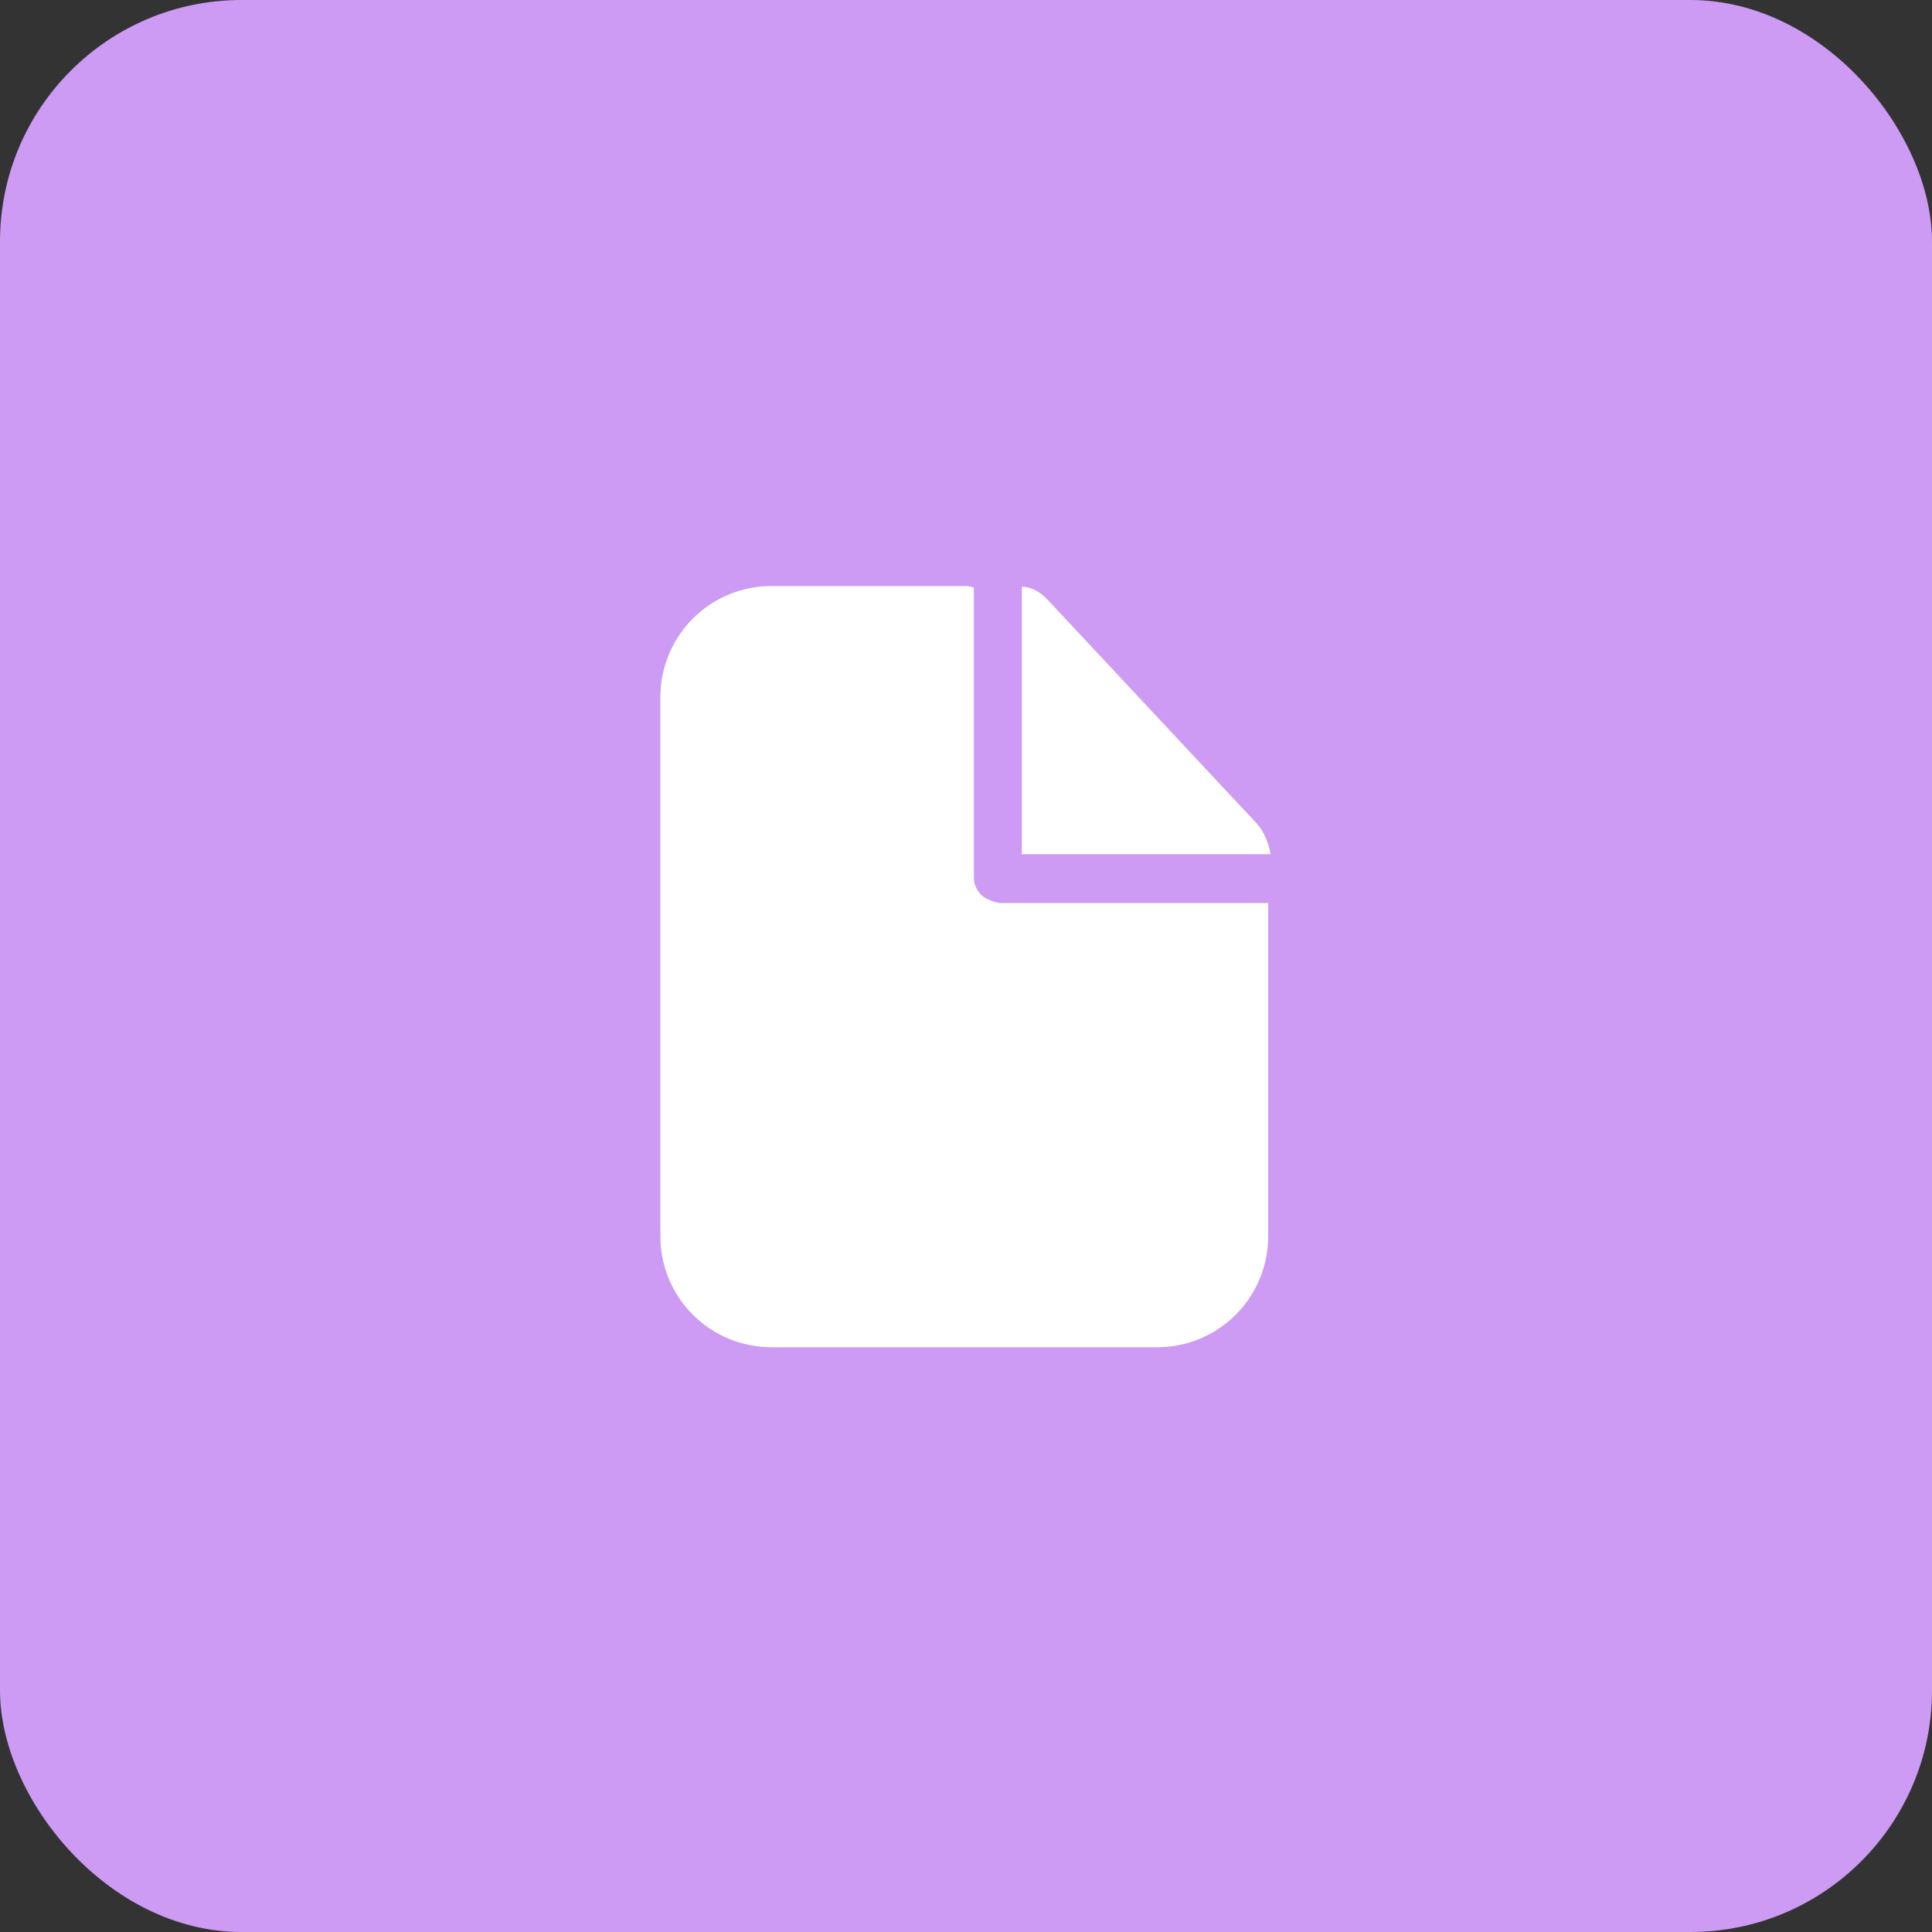 <?xml version="1.0" encoding="UTF-8"?> <svg xmlns="http://www.w3.org/2000/svg" width="40" height="40" viewBox="0 0 40 40" fill="none"><rect x="0" y="0" width="40" height="40" fill="#333333" stroke="none"/> <rect width="40" height="40" rx="5" fill="#CD9AF4"></rect> <path d="M20.478 18.629C20.296 18.563 20.163 18.381 20.163 18.165V12.166C20.113 12.15 20.047 12.133 19.998 12.133H15.974C14.699 12.133 13.672 13.161 13.672 14.437V25.59C13.672 26.866 14.699 27.893 15.974 27.893H23.955C25.23 27.893 26.257 26.866 26.257 25.59V18.696H20.693C20.61 18.679 20.544 18.663 20.478 18.629Z" fill="white"></path> <path d="M26.025 17.055L21.719 12.448C21.421 12.116 21.156 12.15 21.156 12.15V17.685H26.306C26.306 17.685 26.257 17.32 26.025 17.055Z" fill="white"></path> </svg> 